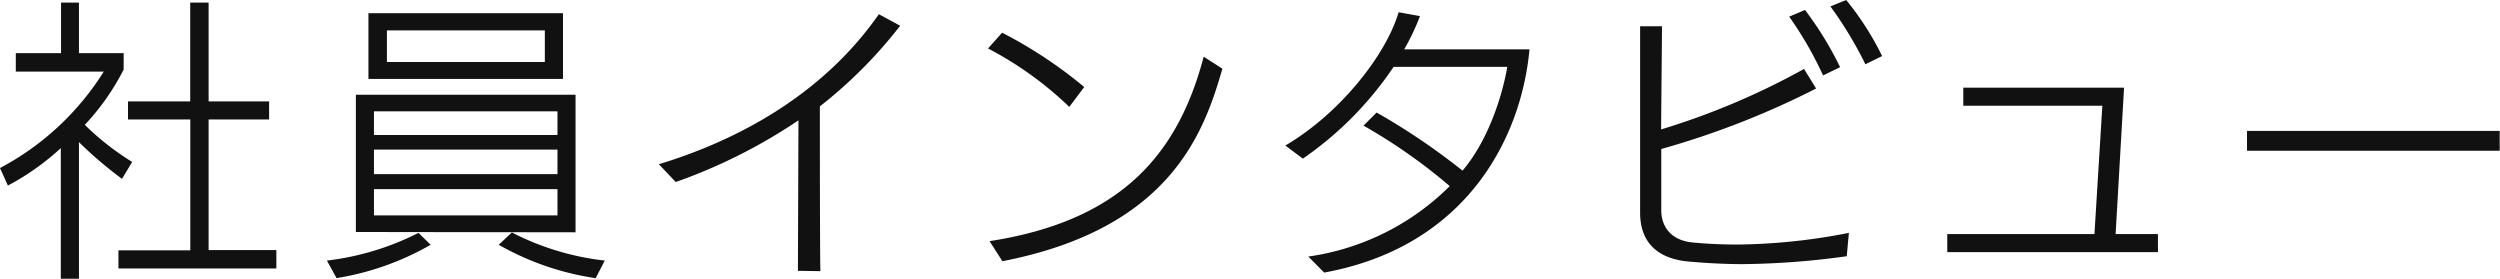<svg xmlns="http://www.w3.org/2000/svg" viewBox="0 0 316.61 35.3"><defs><style>.cls-1{fill:#111;}</style></defs><g id="レイヤー_2" data-name="レイヤー 2"><g id="コンポジション"><path class="cls-1" d="M7.7,35.3V18.76A32,32,0,0,1,1,23.5L0,21.28A34.57,34.57,0,0,0,13.14,9.07H2V6.73H7.73V.33H10v6.4h5.66V8.81a30.27,30.27,0,0,1-4.92,7,34.09,34.09,0,0,0,6,4.7l-1.29,2.14A50.89,50.89,0,0,1,10,18V35.3ZM15,34v-2.3h9.1V15.13H16.21V12.84h7.88V.33h2.33V12.84h7.66v2.29H26.42V31.67H35V34Z"/><path class="cls-1" d="M54.54,31a35,35,0,0,1-11.92,4.22L41.4,33A34.55,34.55,0,0,0,53,29.49Zm-9.47-1.62V12H72.89V29.42ZM46.66,10V1.67H71.3V10ZM70.6,14.1H47.36v3H70.6Zm0,4.85H47.36v3.1H70.6Zm0,5H47.36v3.33H70.6ZM69,3.85H49v4H69Zm6.44,31.38A35.12,35.12,0,0,1,63.16,31l1.67-1.56A33.86,33.86,0,0,0,76.59,33Z"/><path class="cls-1" d="M101.05,34.3l.07-19.06a68.38,68.38,0,0,1-15.54,7.81L83.44,20.8c11.43-3.48,21.42-9.74,27.86-19L114,3.26a58.1,58.1,0,0,1-10.17,10.21c0,.63,0,19.05.07,20.87Z"/><path class="cls-1" d="M135.42,13.54a44.37,44.37,0,0,0-10.29-7.4l1.78-2a56.82,56.82,0,0,1,10.4,6.88Zm-10.1,17C141.67,28,149.11,19.87,152.44,7.18l2.37,1.52c-2.33,8.06-6.55,20.24-27.86,24.38Z"/><path class="cls-1" d="M165.69,32.49a31.6,31.6,0,0,0,17.91-8.92,69.71,69.71,0,0,0-10.92-7.66l1.66-1.66a84.37,84.37,0,0,1,10.88,7.36c2.82-3.29,4.85-8.47,5.67-13.14h-14.4A43.64,43.64,0,0,1,165,20.09l-2.22-1.66c6.84-4,12.73-11.4,14.35-16.88l2.7.49a28.47,28.47,0,0,1-2,4.21H193.7c-1,11-7.81,24.94-26,28.27Z"/><path class="cls-1" d="M233.88,32.45a101.38,101.38,0,0,1-13.1,1c-2.22,0-4.51-.11-7.07-.34-3.62-.37-6-2.25-6-6.18V3.33h2.77c0,1.55-.07,7.62-.11,13.06a92.56,92.56,0,0,0,18.1-7.66L230,11.21a106.51,106.51,0,0,1-19.61,7.66c0,3.85,0,7,0,7.77,0,2,1.18,3.81,4,4.07,2,.19,3.85.26,5.7.26a76,76,0,0,0,14.06-1.48Zm-3-22.9a45.63,45.63,0,0,0-4.29-7.44l2-.85a42.91,42.91,0,0,1,4.45,7.25Zm5.36-1.41A49.1,49.1,0,0,0,231.81.81l2-.81a36.86,36.86,0,0,1,4.55,7.1Z"/><path class="cls-1" d="M246.61,31.93V29.64h18.64l1-16.25H248.64V11.1H269l-1.07,18.54h5.36v2.29Z"/><path class="cls-1" d="M284.57,19.09V16.58h32v2.51Z"/></g></g></svg>